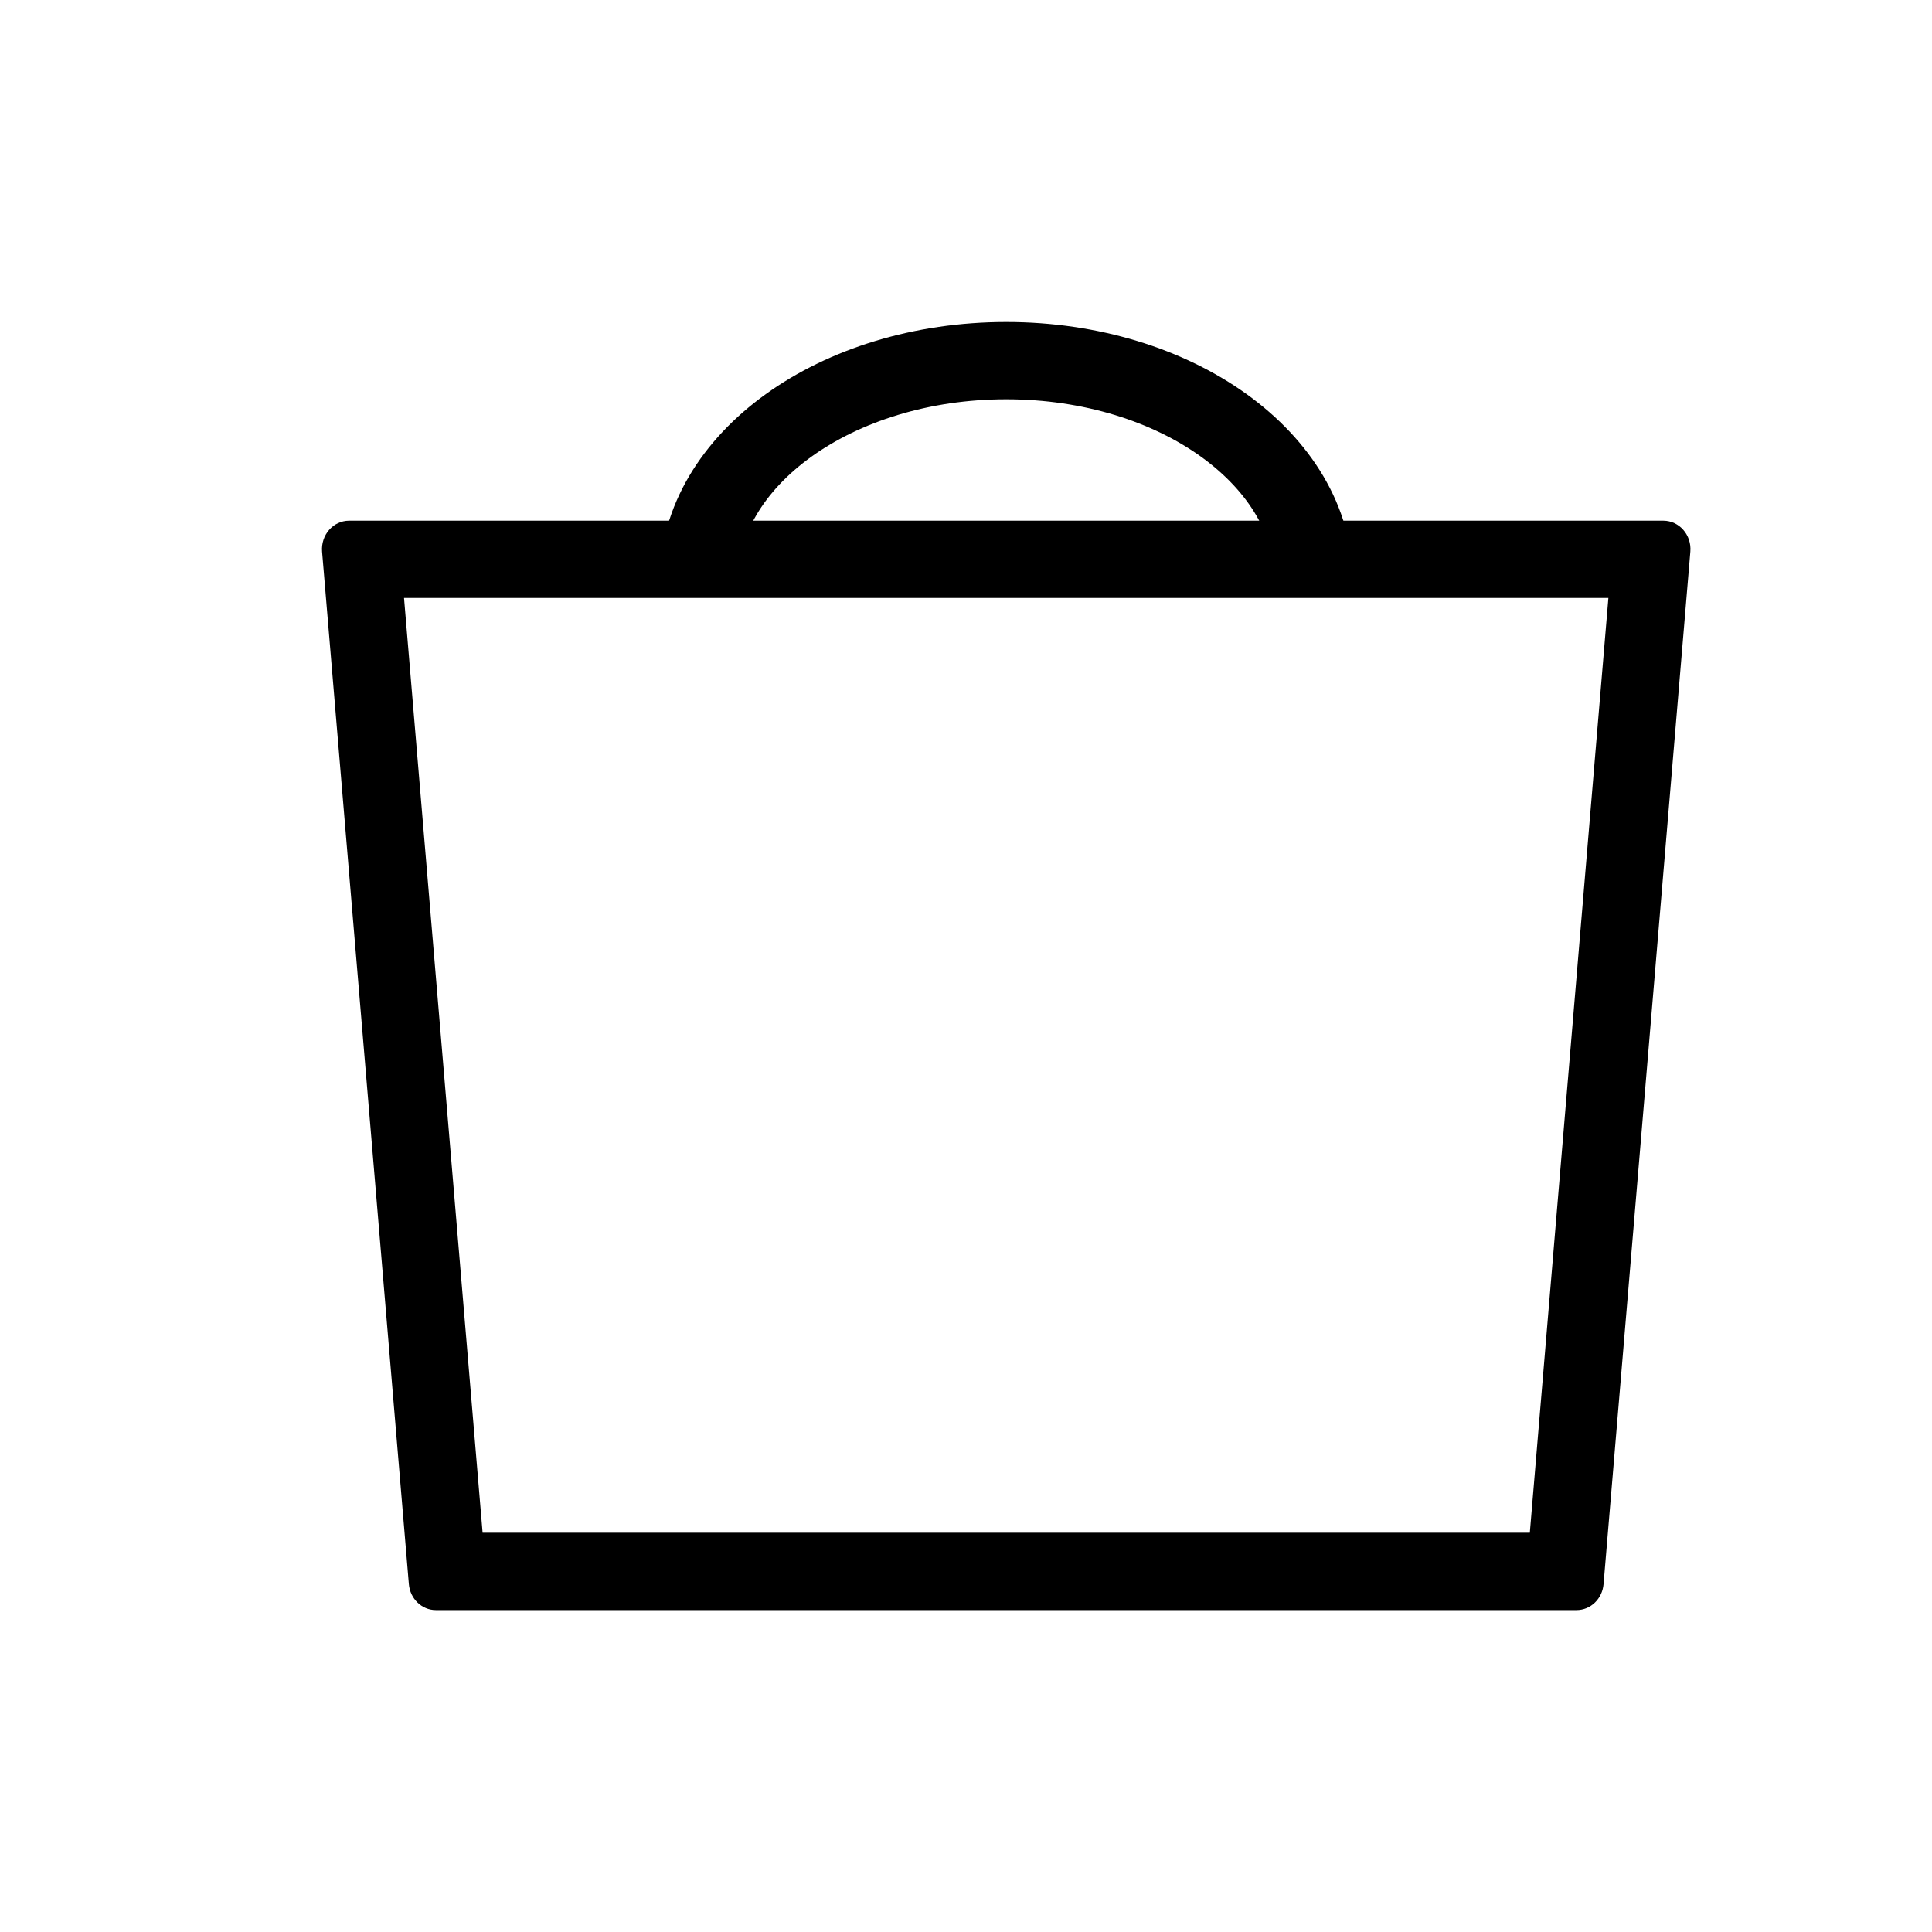 <svg xmlns="http://www.w3.org/2000/svg" fill="none" viewBox="0 0 24 24" height="24" width="24">
<path fill="black" d="M19.98 7.428L19.004 19.04H5.995L5.019 7.428H19.979M20.663 6.468H4.336C4.139 6.468 3.984 6.646 4.001 6.853L5.079 19.678C5.094 19.86 5.24 20.001 5.414 20.001H19.585C19.76 20.001 19.905 19.86 19.92 19.678L20.998 6.853C21.016 6.646 20.86 6.468 20.663 6.468Z"></path>
<path fill="black" d="M10.08 5.673C9.479 6.105 9.161 6.661 9.161 7.227H8.194C8.194 6.276 8.731 5.458 9.513 4.896C10.296 4.333 11.354 4 12.5 4C13.646 4 14.703 4.333 15.486 4.896C16.268 5.458 16.806 6.276 16.806 7.227H15.839C15.839 6.661 15.52 6.106 14.919 5.673C14.319 5.242 13.465 4.96 12.5 4.96C11.535 4.96 10.681 5.242 10.08 5.673Z" clip-rule="evenodd" fill-rule="evenodd"></path>
</svg>
